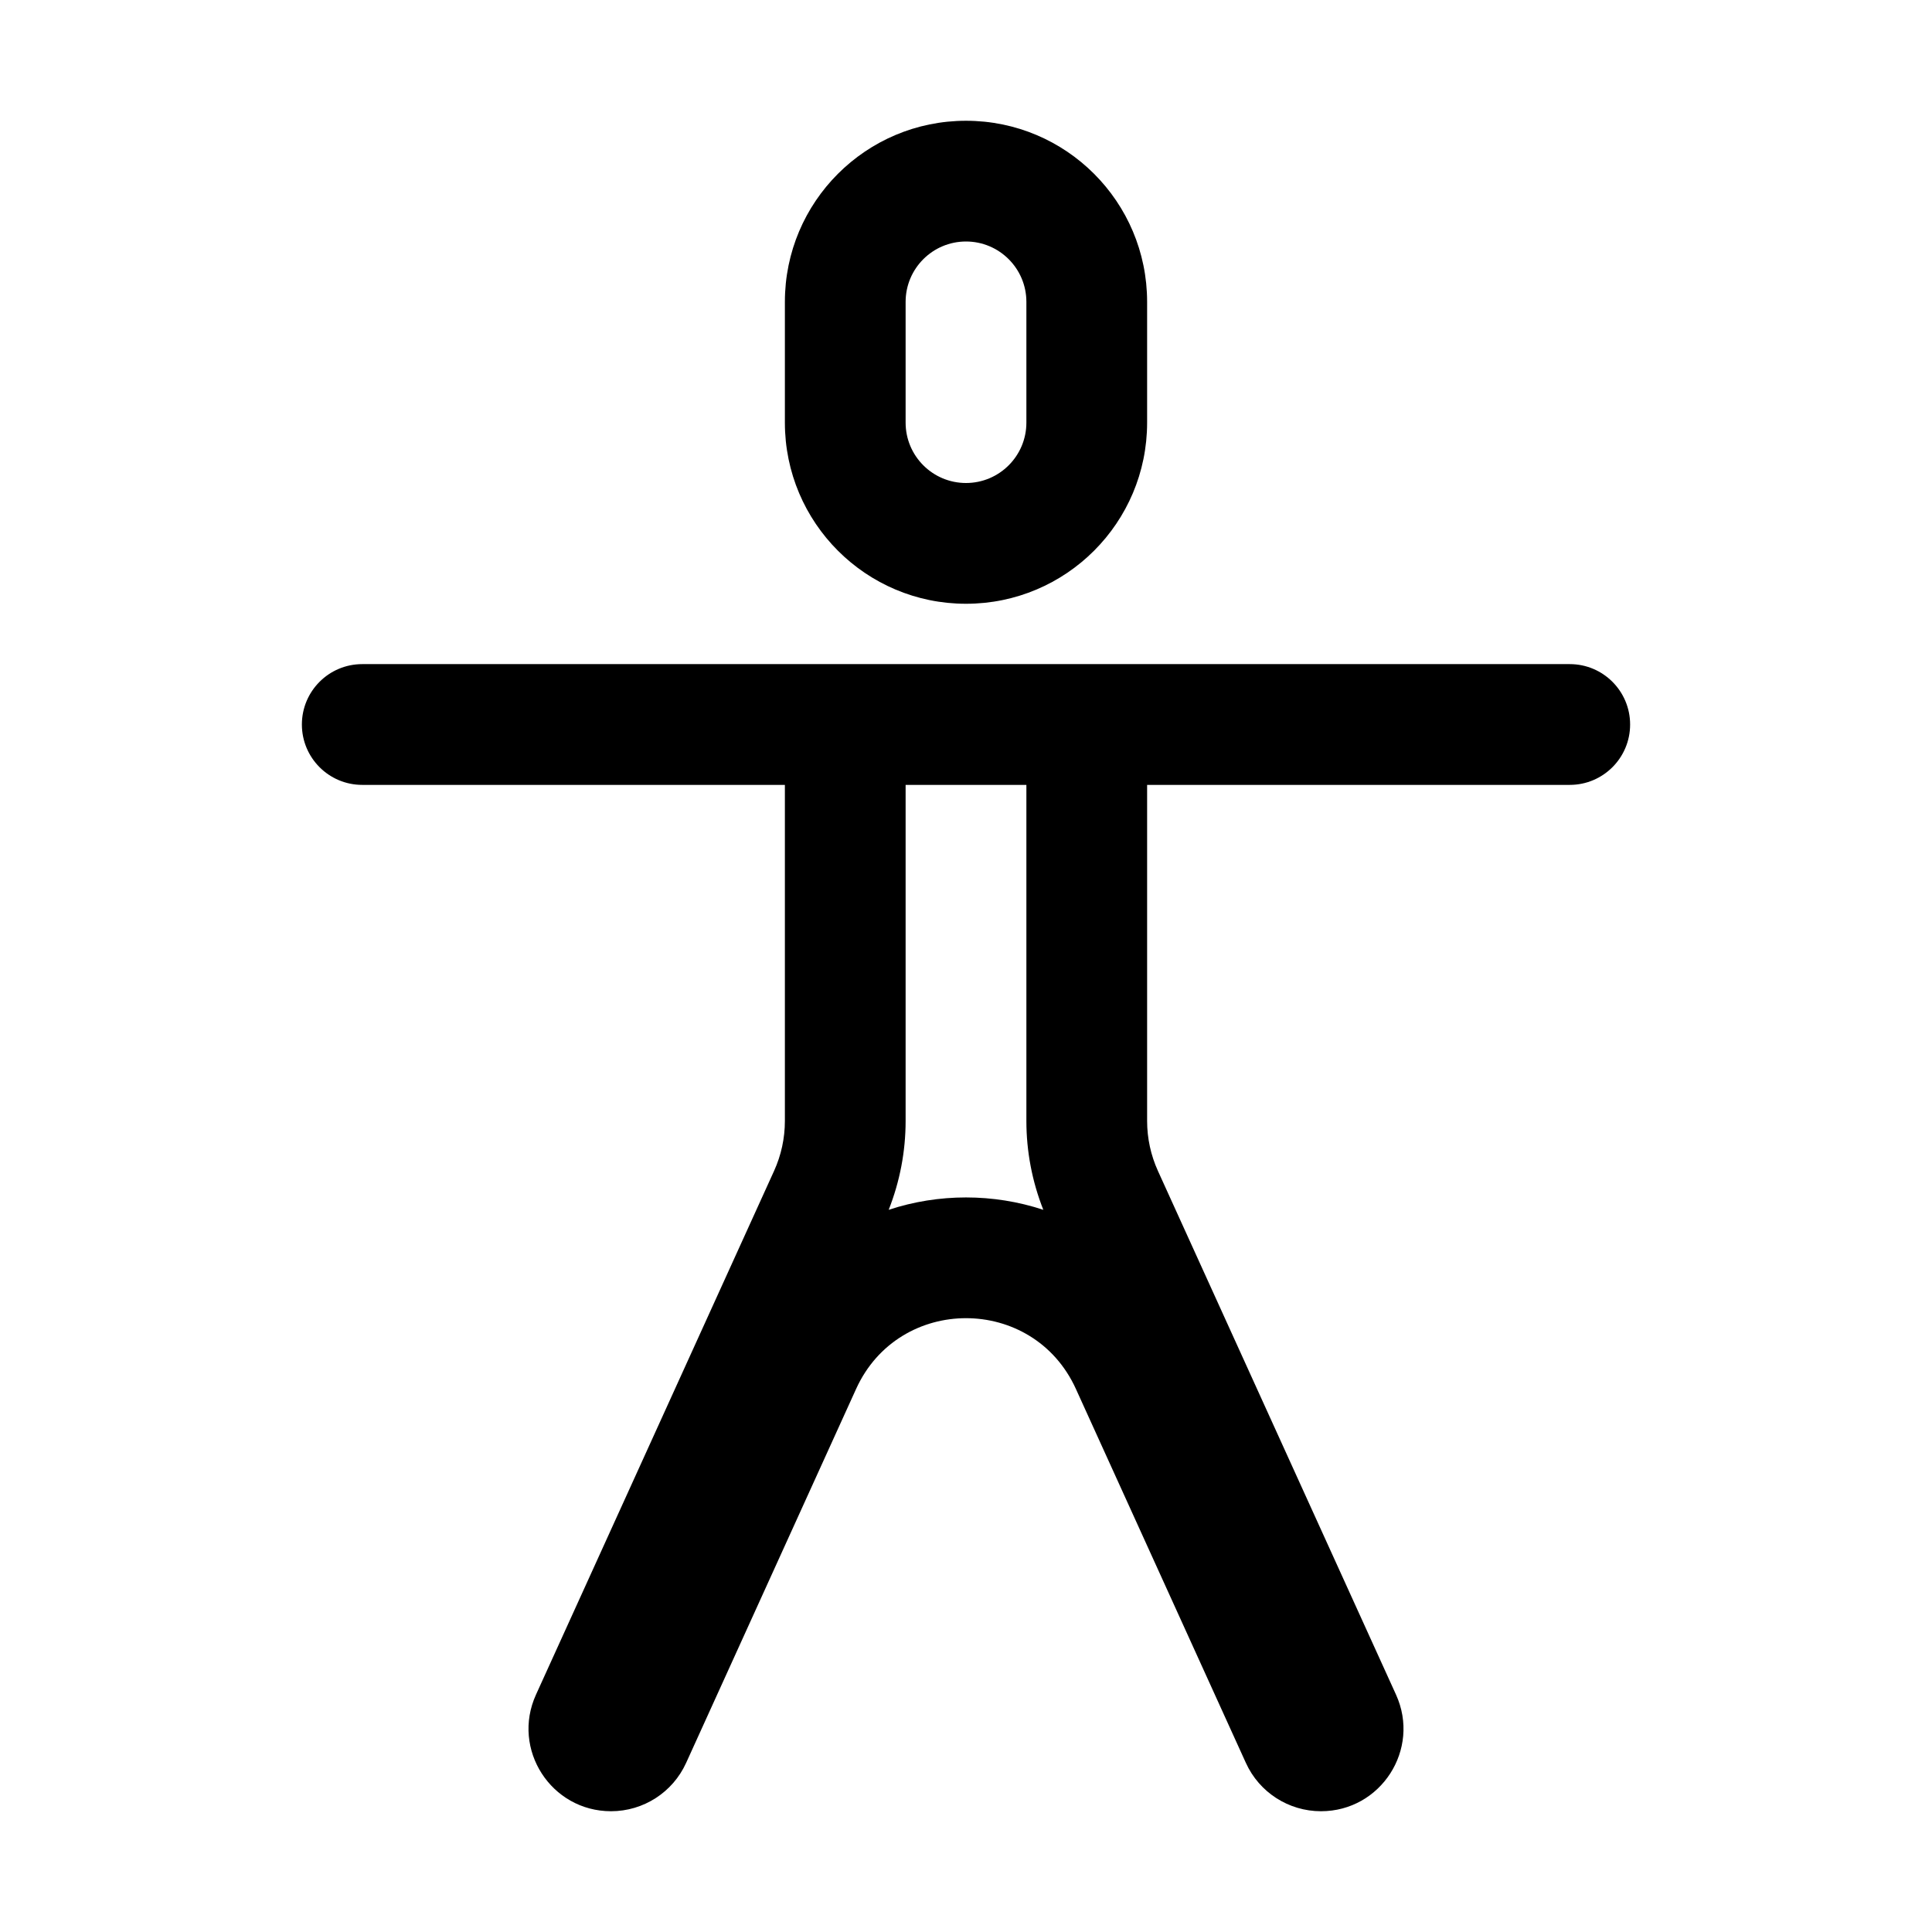 <svg width="55" height="55" viewBox="0 0 55 55" fill="none" xmlns="http://www.w3.org/2000/svg">
<path fill-rule="evenodd" clip-rule="evenodd" d="M22.344 8.594C22.344 5.746 24.652 3.438 27.5 3.438C30.348 3.438 32.656 5.746 32.656 8.594V12.031C32.656 14.879 30.348 17.188 27.5 17.188C24.652 17.188 22.344 14.879 22.344 12.031V8.594ZM29.219 8.594V12.031C29.219 12.98 28.449 13.75 27.5 13.75C26.551 13.75 25.781 12.98 25.781 12.031V8.594C25.781 7.645 26.551 6.875 27.5 6.875C28.449 6.875 29.219 7.645 29.219 8.594Z" fill="black"/>
<path fill-rule="evenodd" clip-rule="evenodd" d="M46.406 20.625C46.406 19.676 45.637 18.906 44.688 18.906H10.312C9.363 18.906 8.594 19.676 8.594 20.625C8.594 21.574 9.363 22.344 10.312 22.344H22.344V31.912C22.344 32.402 22.239 32.887 22.036 33.334L15.258 48.244C14.552 49.798 15.688 51.562 17.395 51.562C18.315 51.562 19.151 51.025 19.532 50.187L24.371 39.541C25.592 36.854 29.408 36.854 30.629 39.541L35.468 50.187C35.849 51.025 36.685 51.562 37.605 51.562C39.312 51.562 40.448 49.798 39.742 48.244L32.964 33.334C32.761 32.887 32.656 32.402 32.656 31.912V22.344H44.688C45.637 22.344 46.406 21.574 46.406 20.625ZM29.219 31.912V22.344H25.781V31.912C25.781 32.779 25.617 33.636 25.299 34.441C26.722 33.971 28.278 33.971 29.701 34.441C29.383 33.636 29.219 32.779 29.219 31.912Z" fill="black"/>
</svg>
